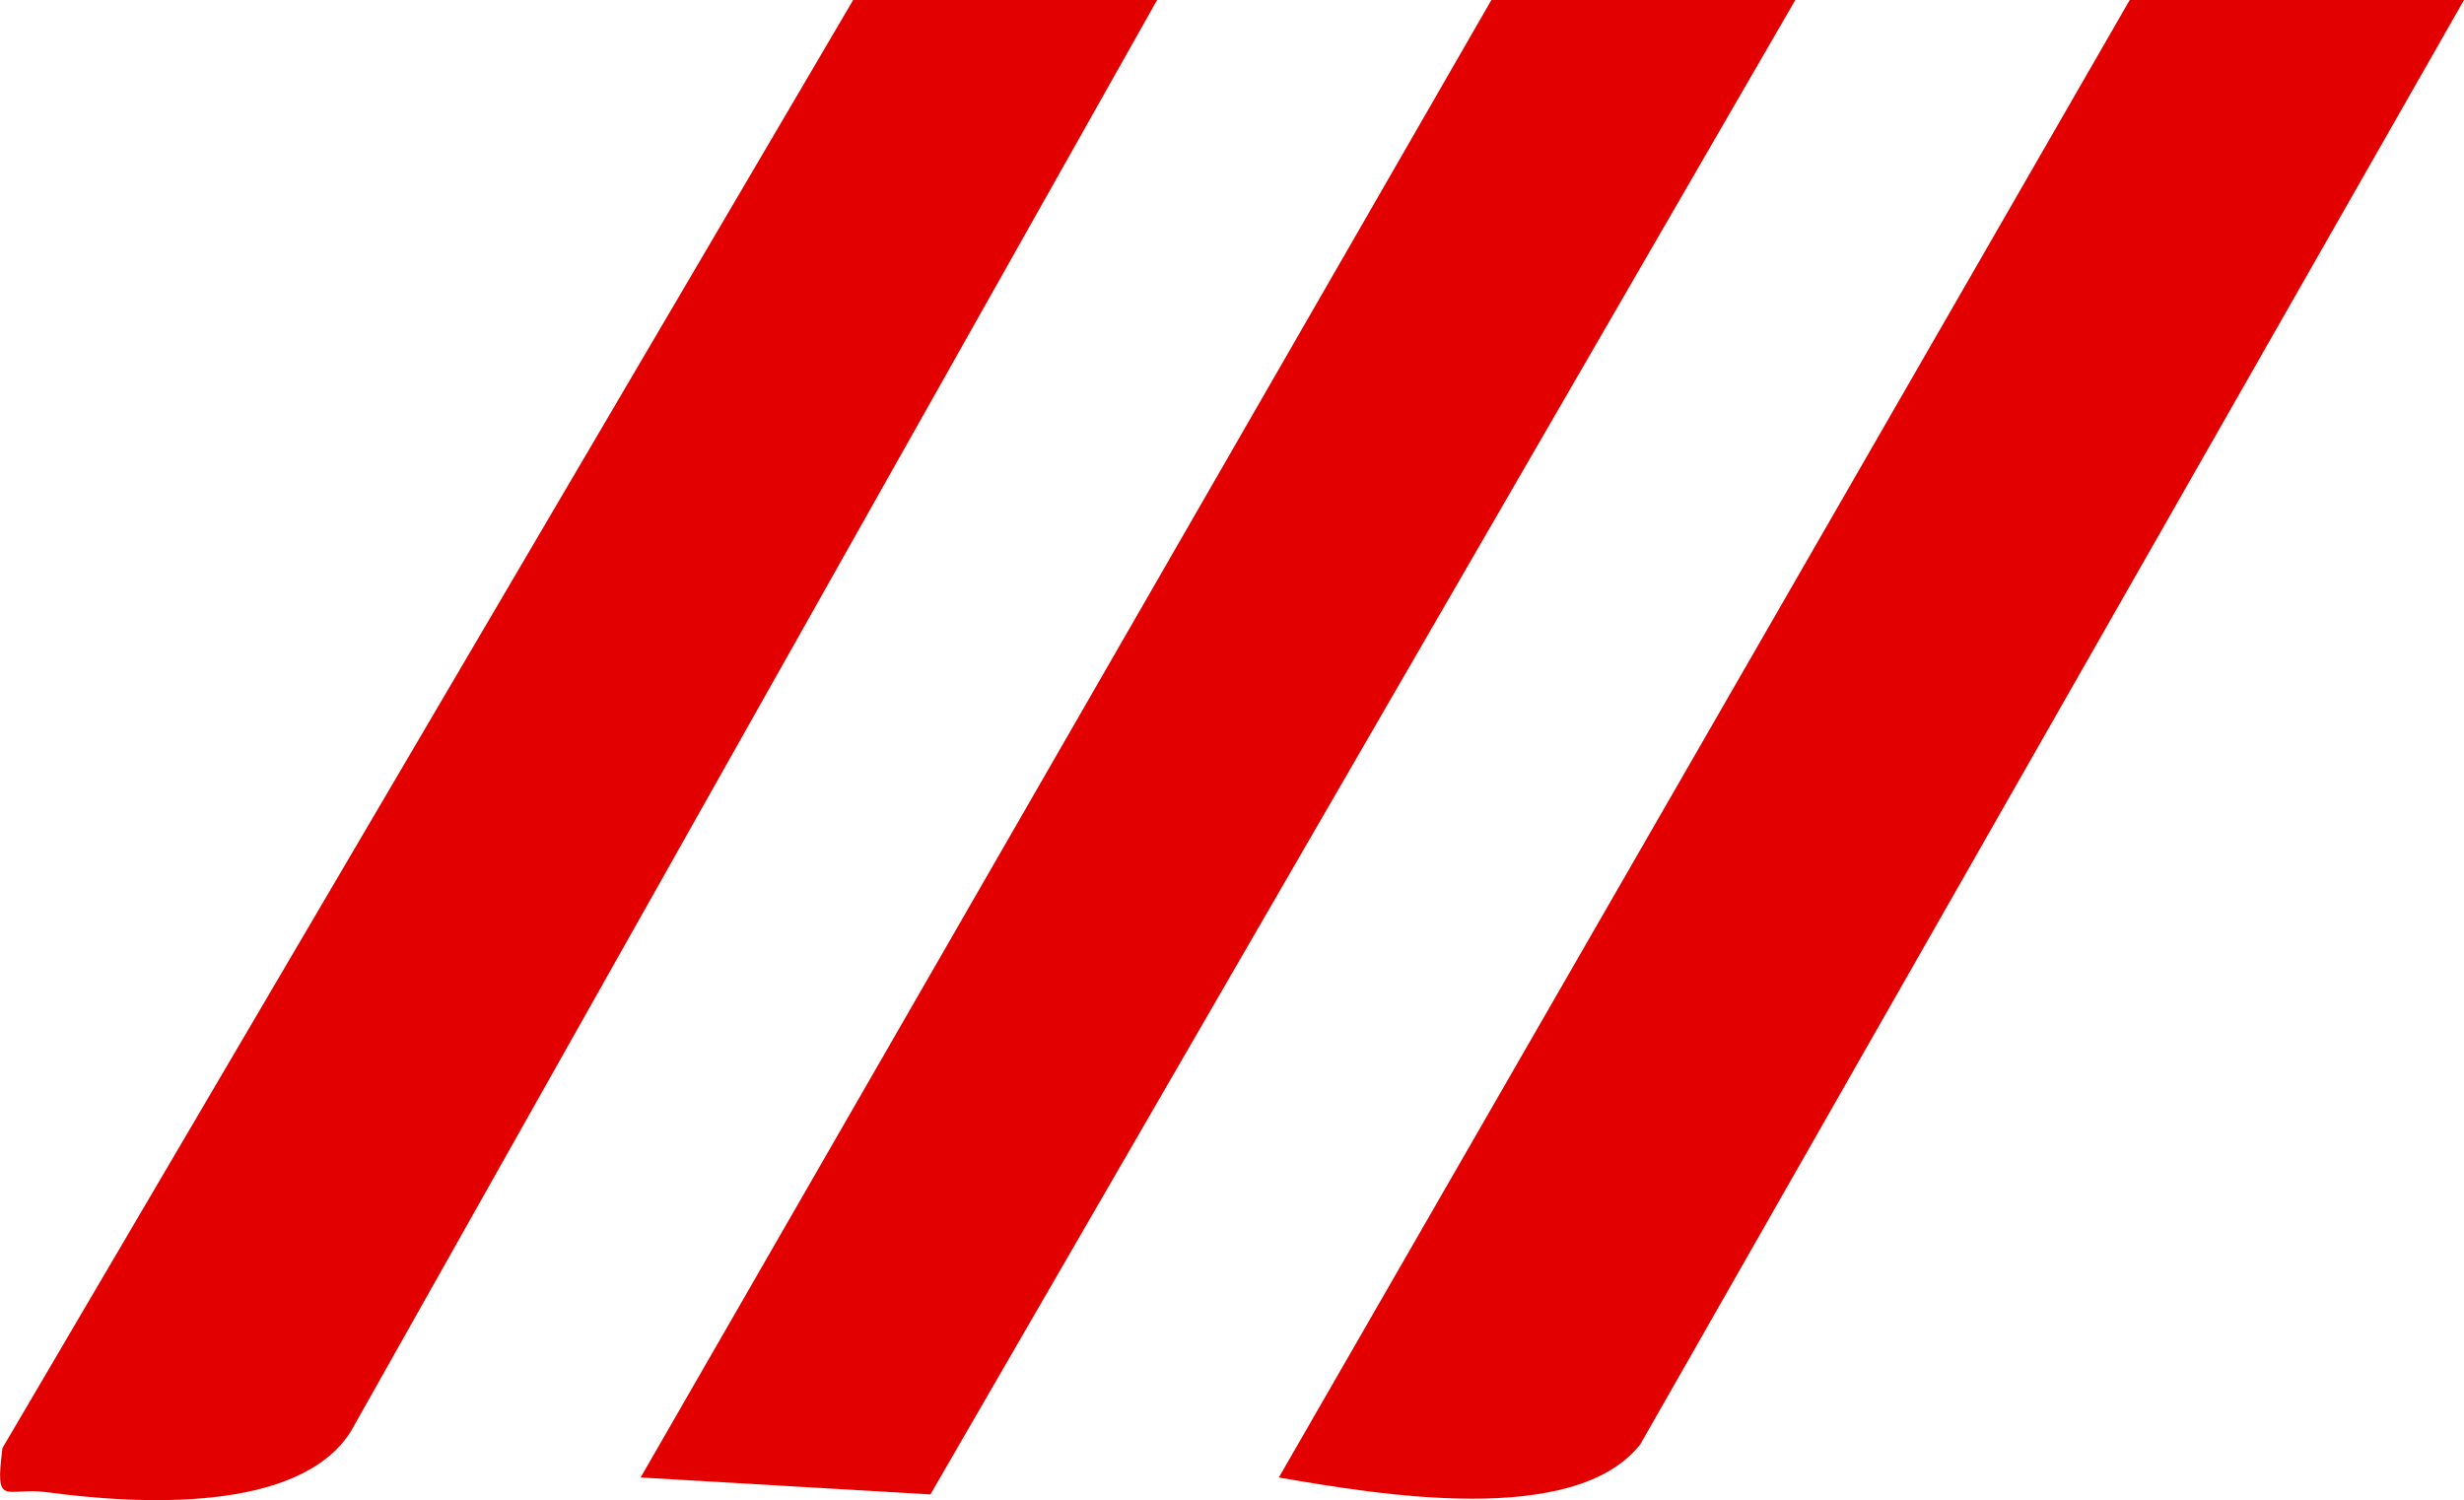 <?xml version="1.0" encoding="UTF-8"?>
<svg id="Layer_1" data-name="Layer 1" xmlns="http://www.w3.org/2000/svg" viewBox="0 0 237.05 144.33">
  <defs>
    <style>
      .cls-1 {
        fill: #e30000;
      }
    </style>
  </defs>
  <path class="cls-1" d="M237.05,0l-79.25,138.97c-6.36,8.05-25.31,4.81-34.77,3.18L204.89,0h32.17Z"/>
  <polygon class="cls-1" points="172.72 0 89.51 143.78 61.63 142.15 143.48 0 172.72 0"/>
  <path class="cls-1" d="M111.32,0L33.74,137.74c-4.99,7.87-20.46,7-29.21,5.83-4.03-.54-5.05,1.62-4.29-4.26L82.08,0h29.24Z"/>
</svg>